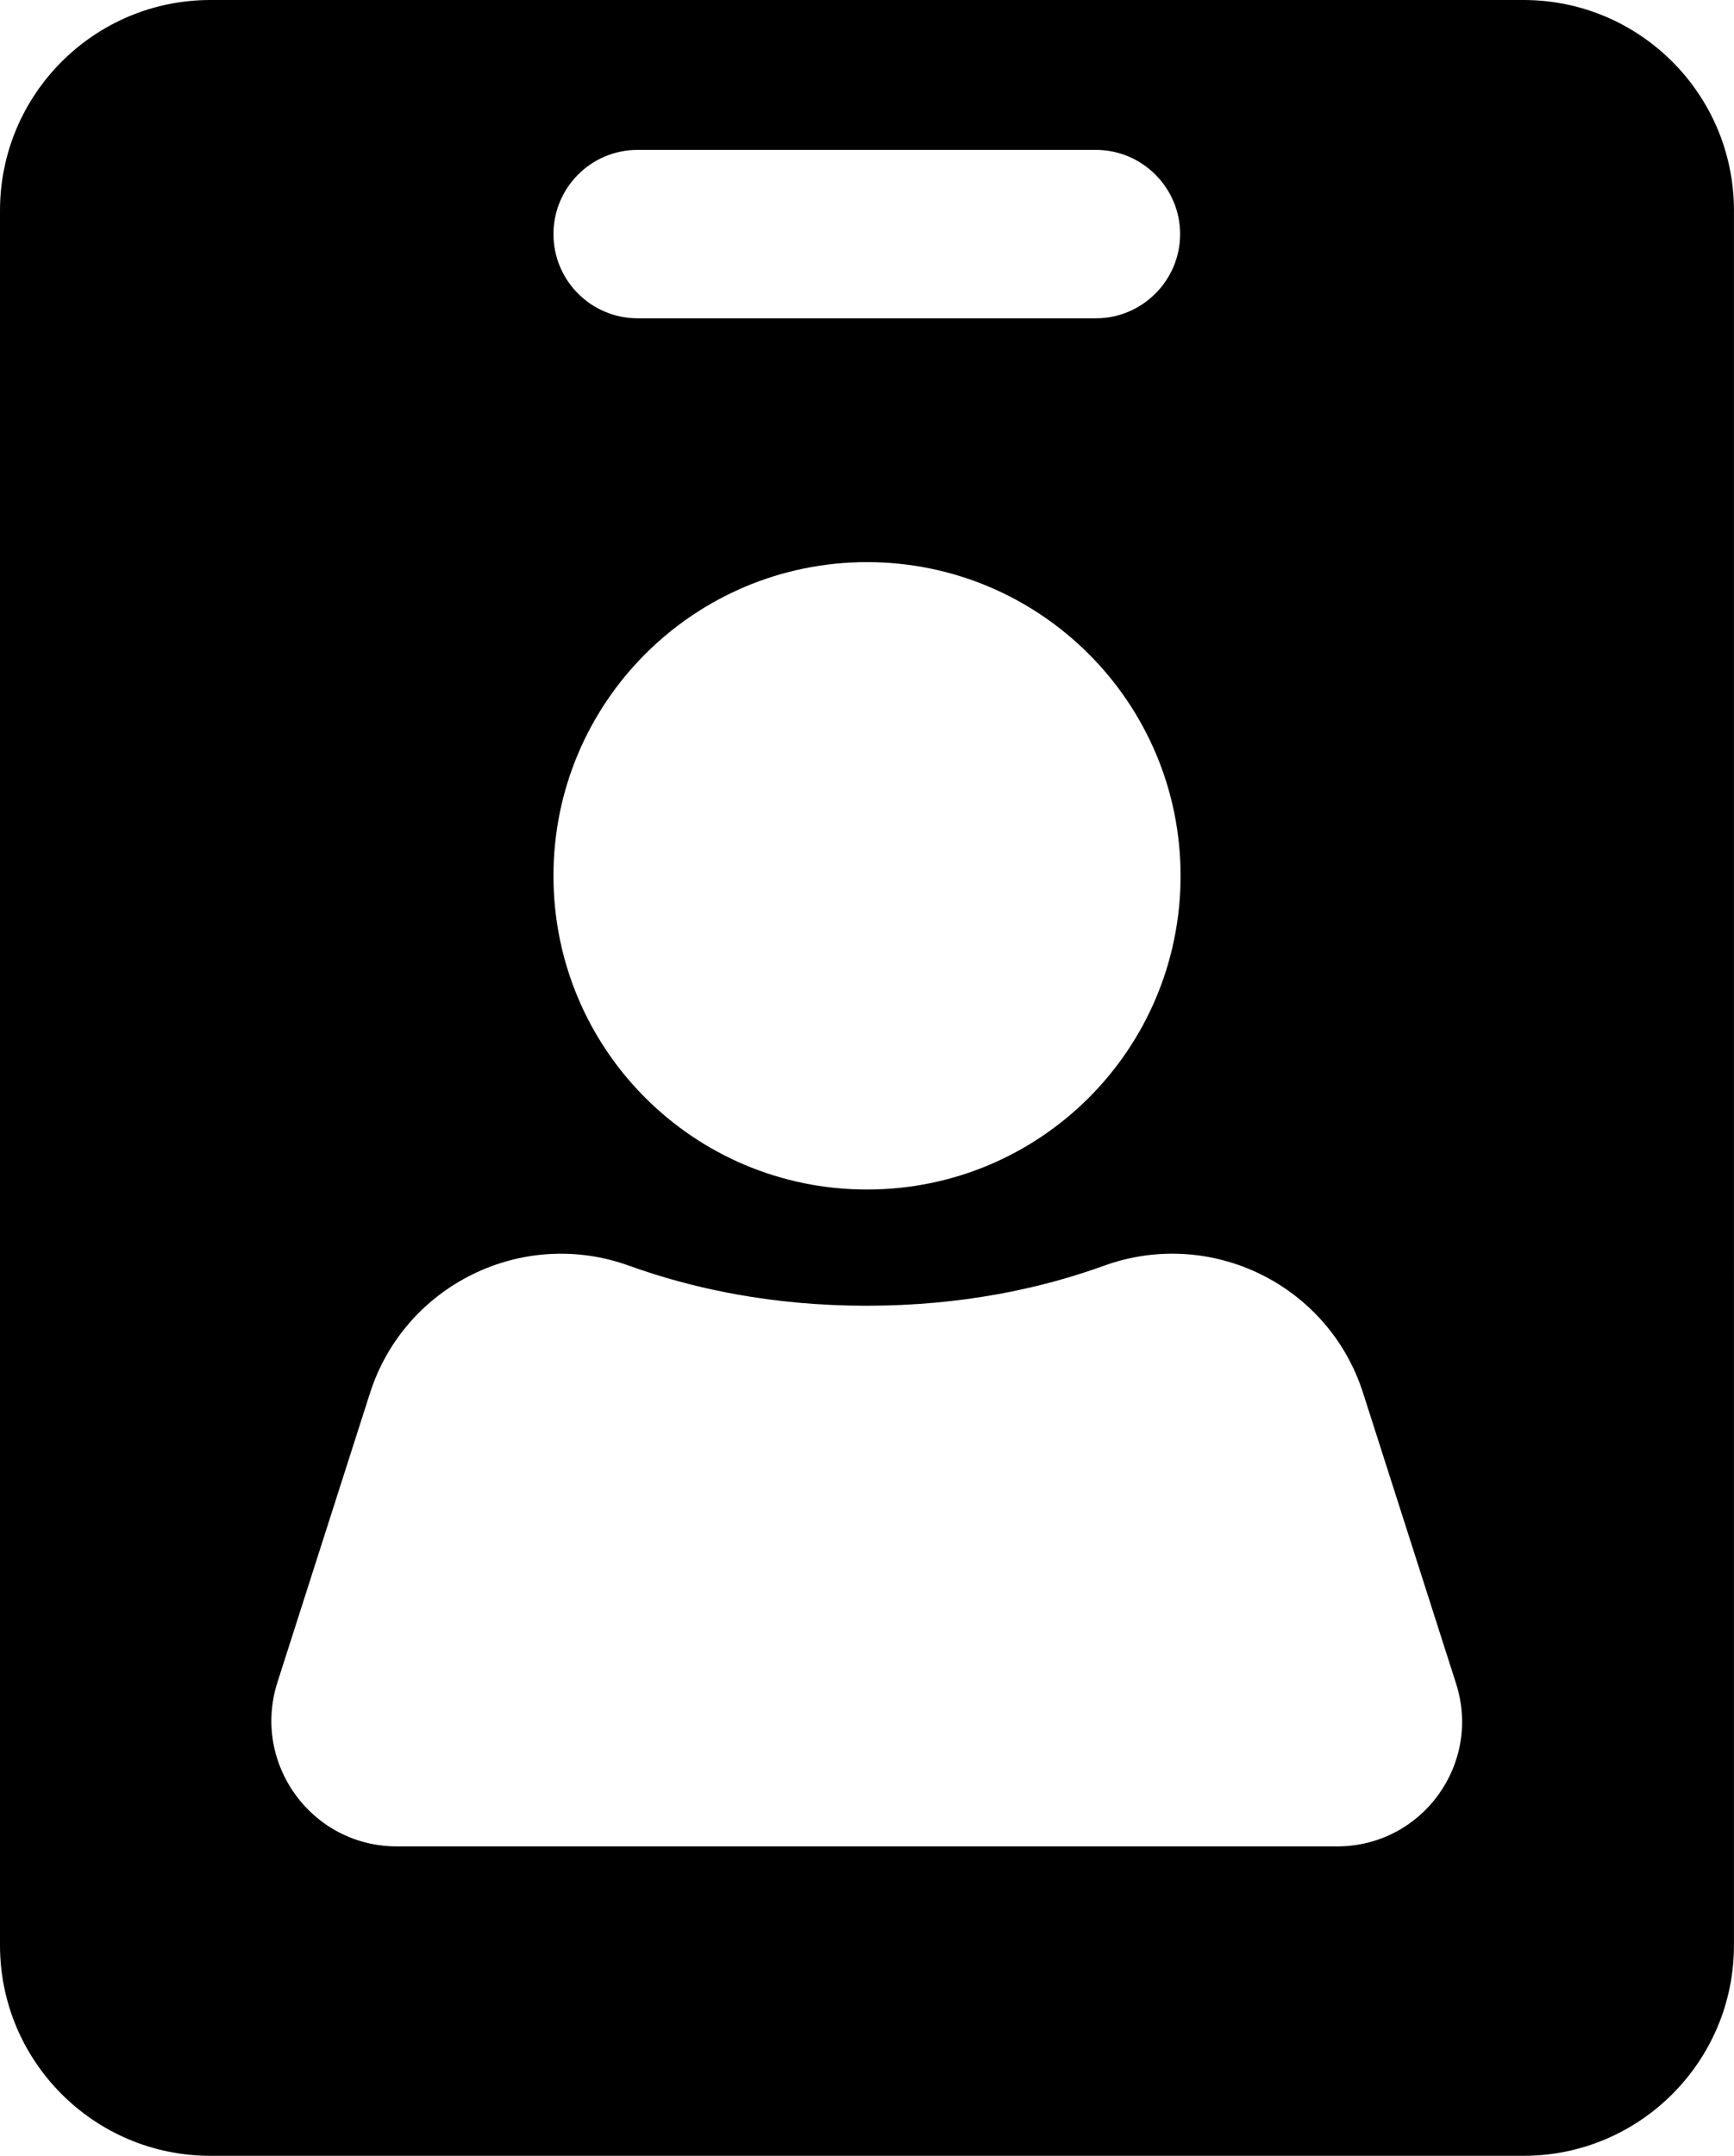 <?xml version="1.0" encoding="UTF-8"?><svg id="Layer_2" xmlns="http://www.w3.org/2000/svg" viewBox="0 0 410.39 510"><g id="Layer_1-2"><g id="Icon"><path id="IDBadge" d="M360.59,0H49.8C22.31,0,0,22.31,0,49.8v410.39c0,27.49,22.31,49.8,49.8,49.8h310.78c27.49,0,49.8-22.31,49.8-49.8V49.8c0-27.49-22.31-49.8-49.8-49.8ZM130.99,55.38c0-10.96,8.87-19.92,19.92-19.92h108.47c10.96,0,19.92,8.96,19.92,19.92s-8.96,19.92-19.92,19.92h-108.47c-10.96,0-19.92-8.87-19.92-19.92ZM205.2,132.98c40.94,0,74.21,33.17,74.21,74.21s-33.17,74.21-74.21,74.21-74.21-33.17-74.21-74.21,33.27-74.21,74.21-74.21ZM316.46,436.79H93.93c-20.12,0-34.37-19.52-28.29-38.75l21.91-68.43c8.17-25.6,36.06-39.35,61.36-30.18,14.94,5.38,33.67,9.46,56.18,9.46s41.34-4.08,56.18-9.46c25.3-9.16,53.19,4.48,61.36,30.18l21.91,68.43c6.28,19.22-7.97,38.75-28.09,38.75h0Z"/></g></g></svg>